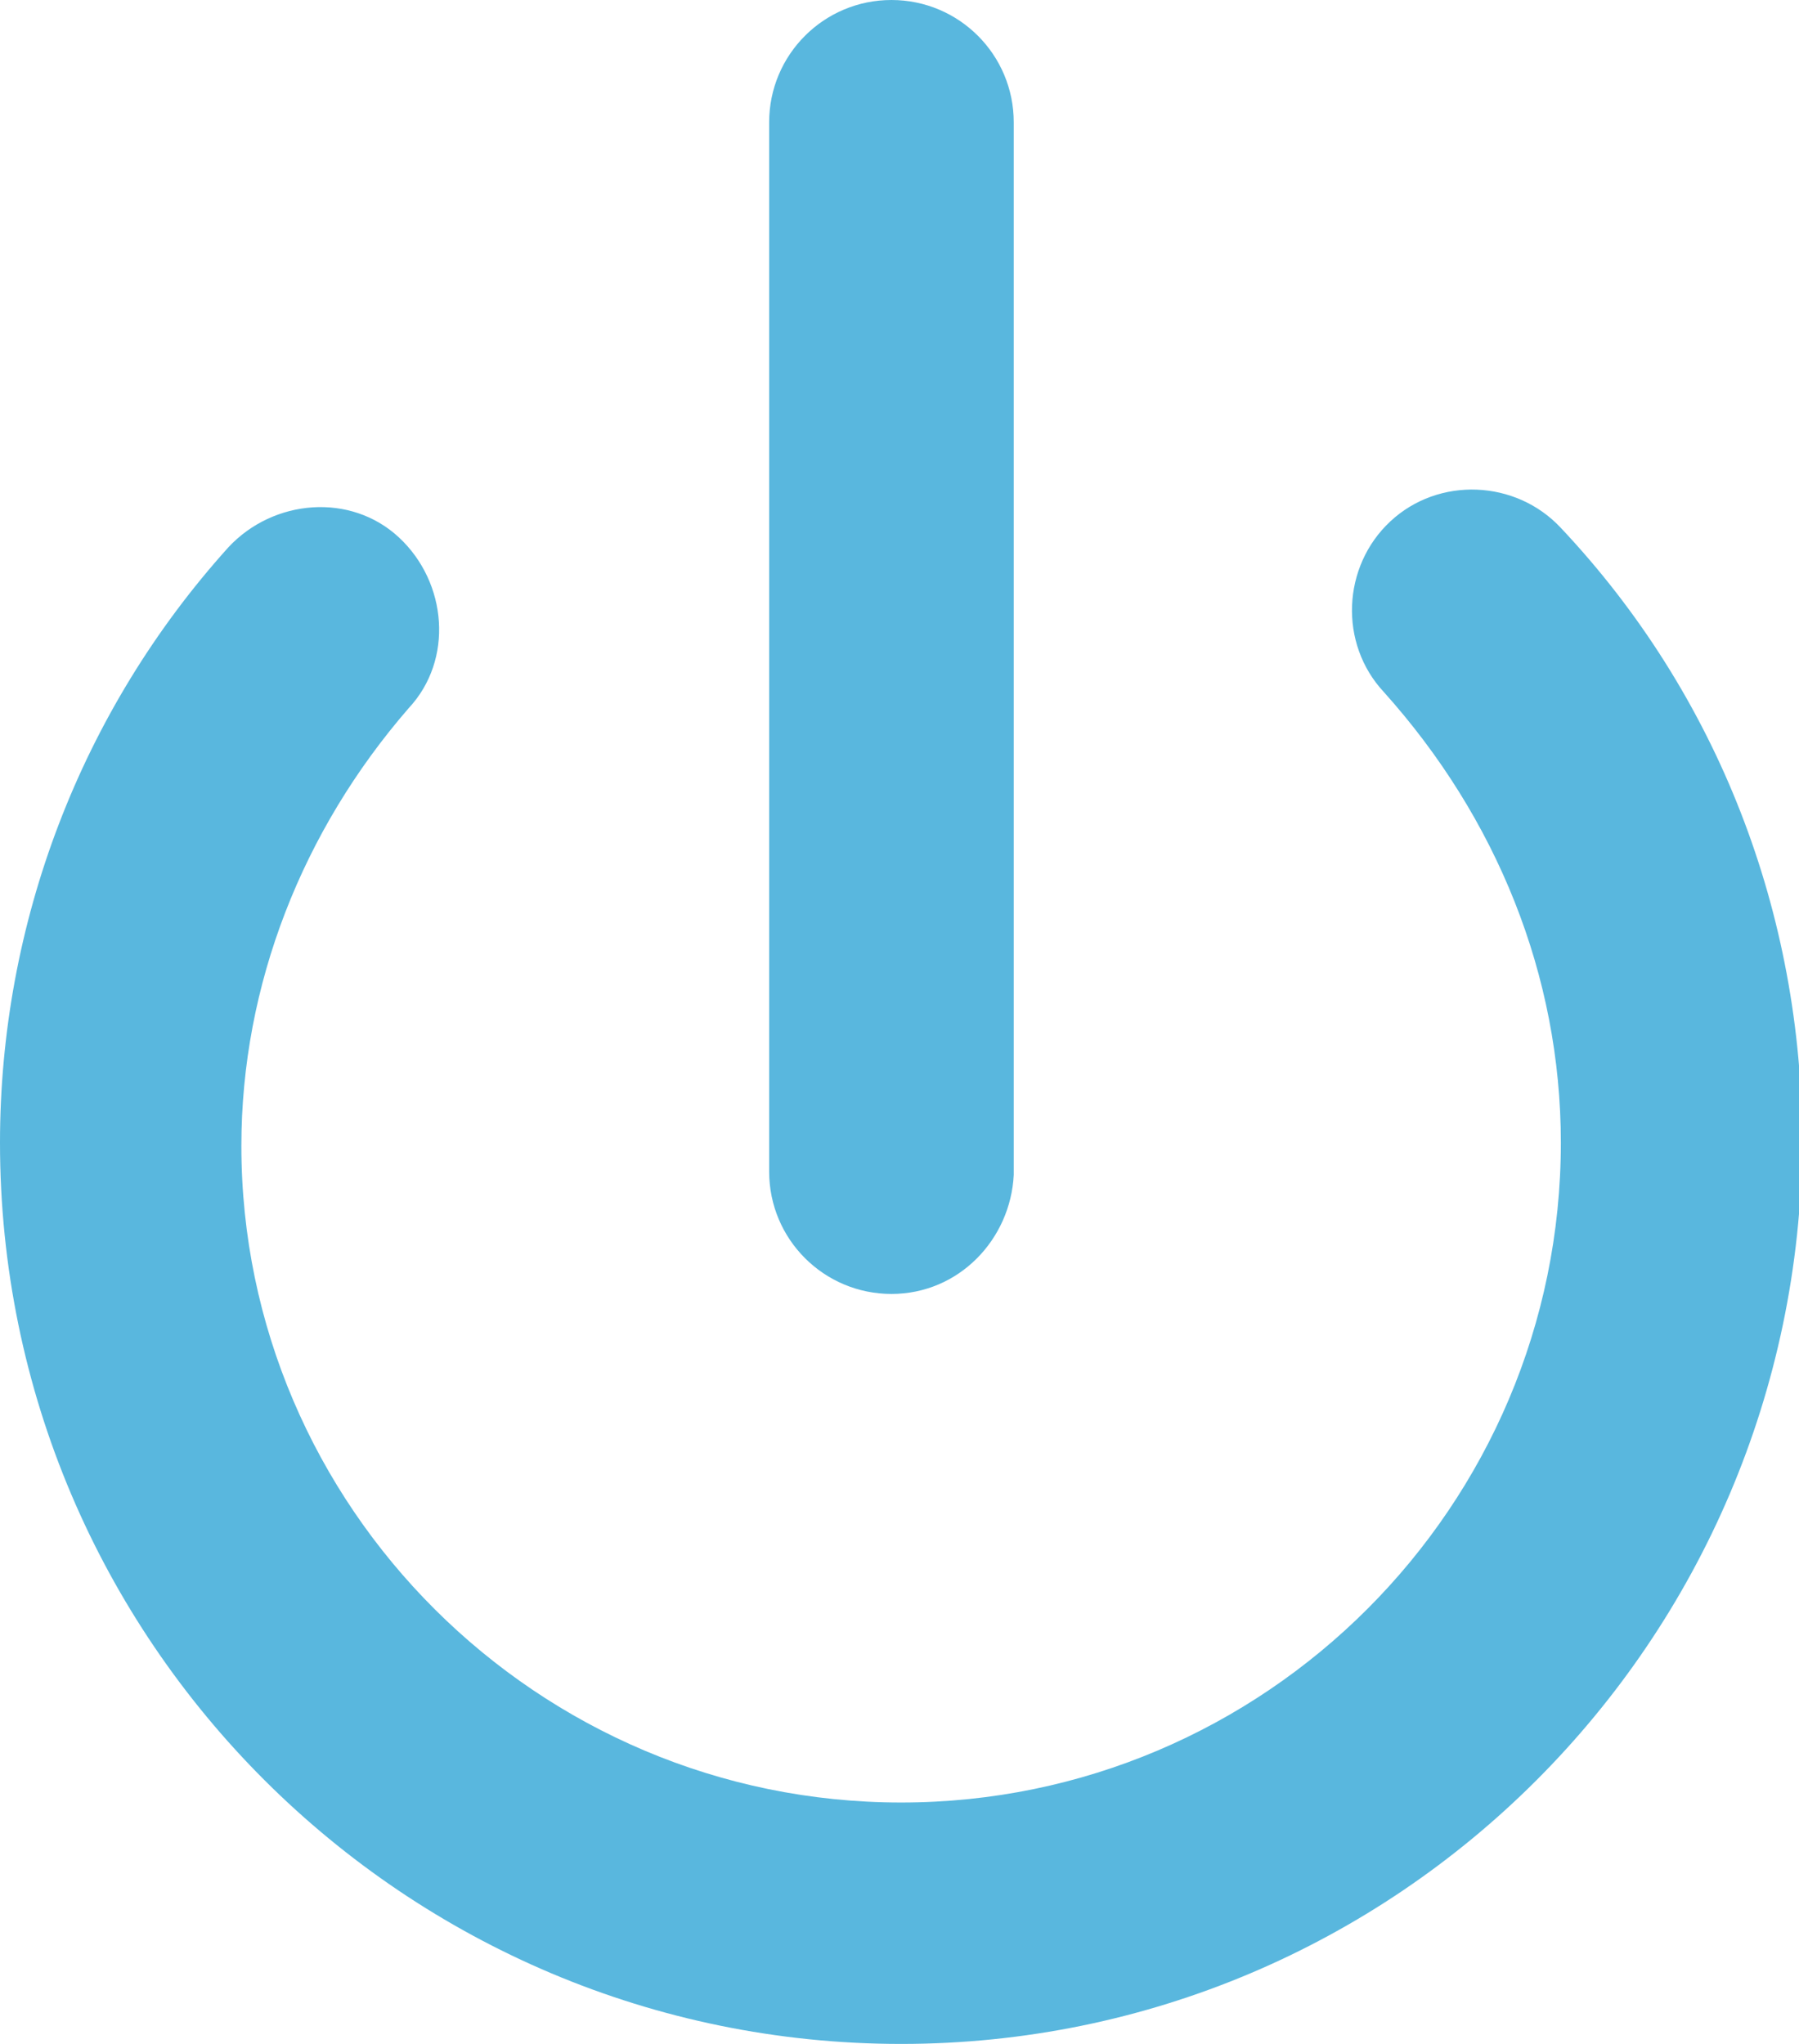 <?xml version="1.0" encoding="utf-8"?>
<!-- Generator: Adobe Illustrator 22.0.1, SVG Export Plug-In . SVG Version: 6.00 Build 0)  -->
<svg version="1.1" id="Layer_1" xmlns="http://www.w3.org/2000/svg" xmlns:xlink="http://www.w3.org/1999/xlink" x="0px" y="0px"
	 width="55.9px" height="63.5px" viewBox="0 0 55.9 63.5" style="enable-background:new 0 0 55.9 63.5;" xml:space="preserve">
<style type="text/css">
	.st0{fill:#59B7DE;}
</style>
<path class="st0" d="M28,63.5c-15.4,0-28-12.5-28-28C0,28.7,2.5,22.1,7.1,17c1.4-1.5,3.8-1.7,5.3-0.3c1.5,1.4,1.7,3.8,0.3,5.3
	c-3.3,3.8-5.2,8.6-5.2,13.6C7.5,46.8,16.7,56,28,56c11.3,0,20.5-9.2,20.5-20.5c0-5.2-2-10.1-5.5-14c-1.4-1.5-1.3-3.9,0.2-5.3
	c1.5-1.4,3.9-1.3,5.3,0.2c4.9,5.2,7.5,12,7.5,19.1C55.9,51,43.4,63.5,28,63.5"/>
<path class="st0" d="M27.7,40.2c-2.1,0-3.8-1.7-3.8-3.8V3.8c0-2.1,1.7-3.8,3.8-3.8c2.1,0,3.8,1.7,3.8,3.8v32.7
	C31.4,38.5,29.8,40.2,27.7,40.2"/>
</svg>

